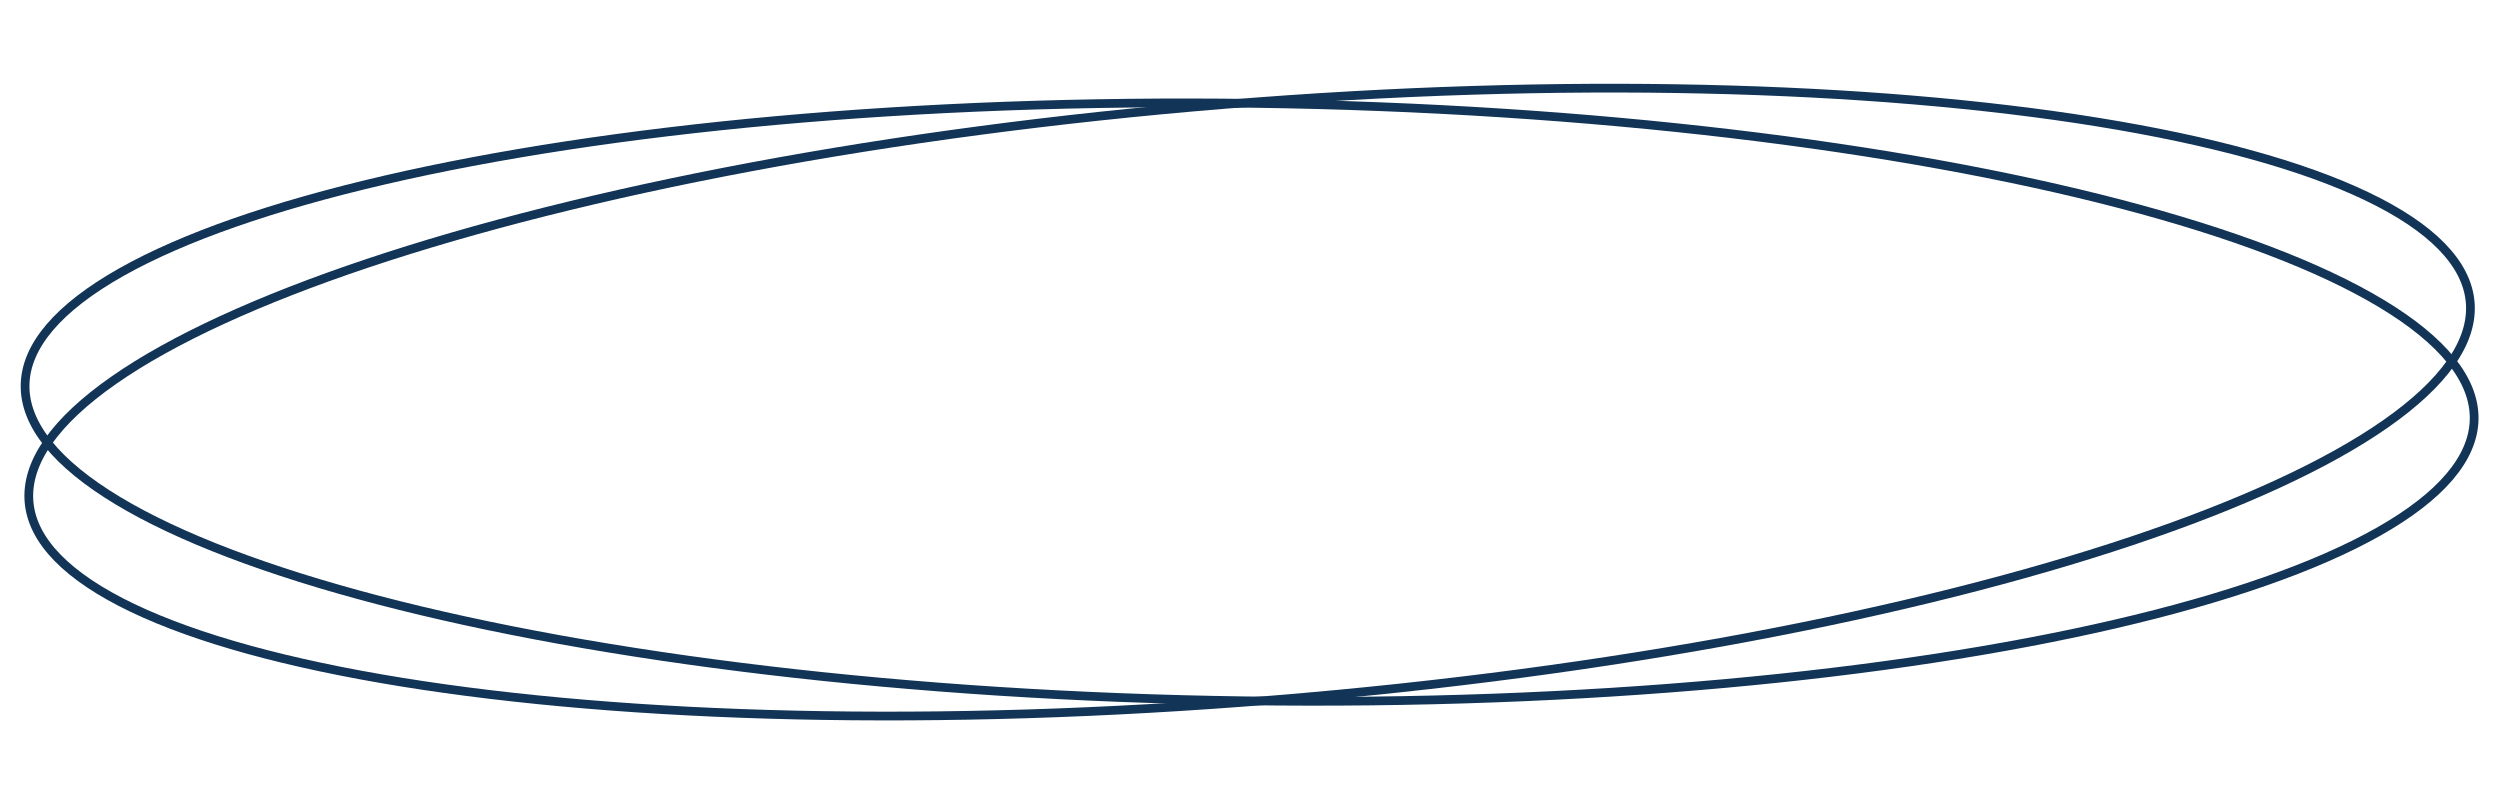 <?xml version="1.0" encoding="UTF-8"?> <svg xmlns="http://www.w3.org/2000/svg" width="286" height="92" viewBox="0 0 286 92" fill="none"><path d="M140.175 11.936C178.844 8.78 214.151 9.79 239.971 13.967C252.885 16.056 263.397 18.932 270.764 22.459C278.168 26.003 282.226 30.12 282.592 34.603C282.958 39.087 279.621 43.806 272.89 48.504C266.192 53.179 256.286 57.723 243.881 61.878C219.081 70.186 184.405 76.908 145.736 80.064C107.067 83.22 71.76 82.21 45.94 78.034C33.026 75.945 22.514 73.067 15.147 69.541C7.744 65.996 3.685 61.881 3.319 57.397C2.953 52.913 6.29 48.194 13.021 43.495C19.719 38.821 29.626 34.278 42.03 30.123C66.83 21.814 101.506 15.092 140.175 11.936Z" stroke="#123456"></path><path d="M143.427 11.825C182.221 12.361 217.272 16.724 242.578 23.337C255.234 26.644 265.425 30.507 272.423 34.718C279.457 38.95 283.105 43.434 283.043 47.932C282.981 52.43 279.21 56.811 272.063 60.847C264.951 64.864 254.658 68.445 241.915 71.402C216.436 77.314 181.278 80.709 142.484 80.174C103.691 79.638 68.639 75.276 43.334 68.664C30.677 65.356 20.486 61.492 13.488 57.281C6.455 53.049 2.807 48.566 2.868 44.068C2.93 39.57 6.701 35.189 13.848 31.152C20.96 27.135 31.254 23.555 43.997 20.598C69.475 14.685 104.633 11.29 143.427 11.825Z" stroke="#123456"></path></svg> 